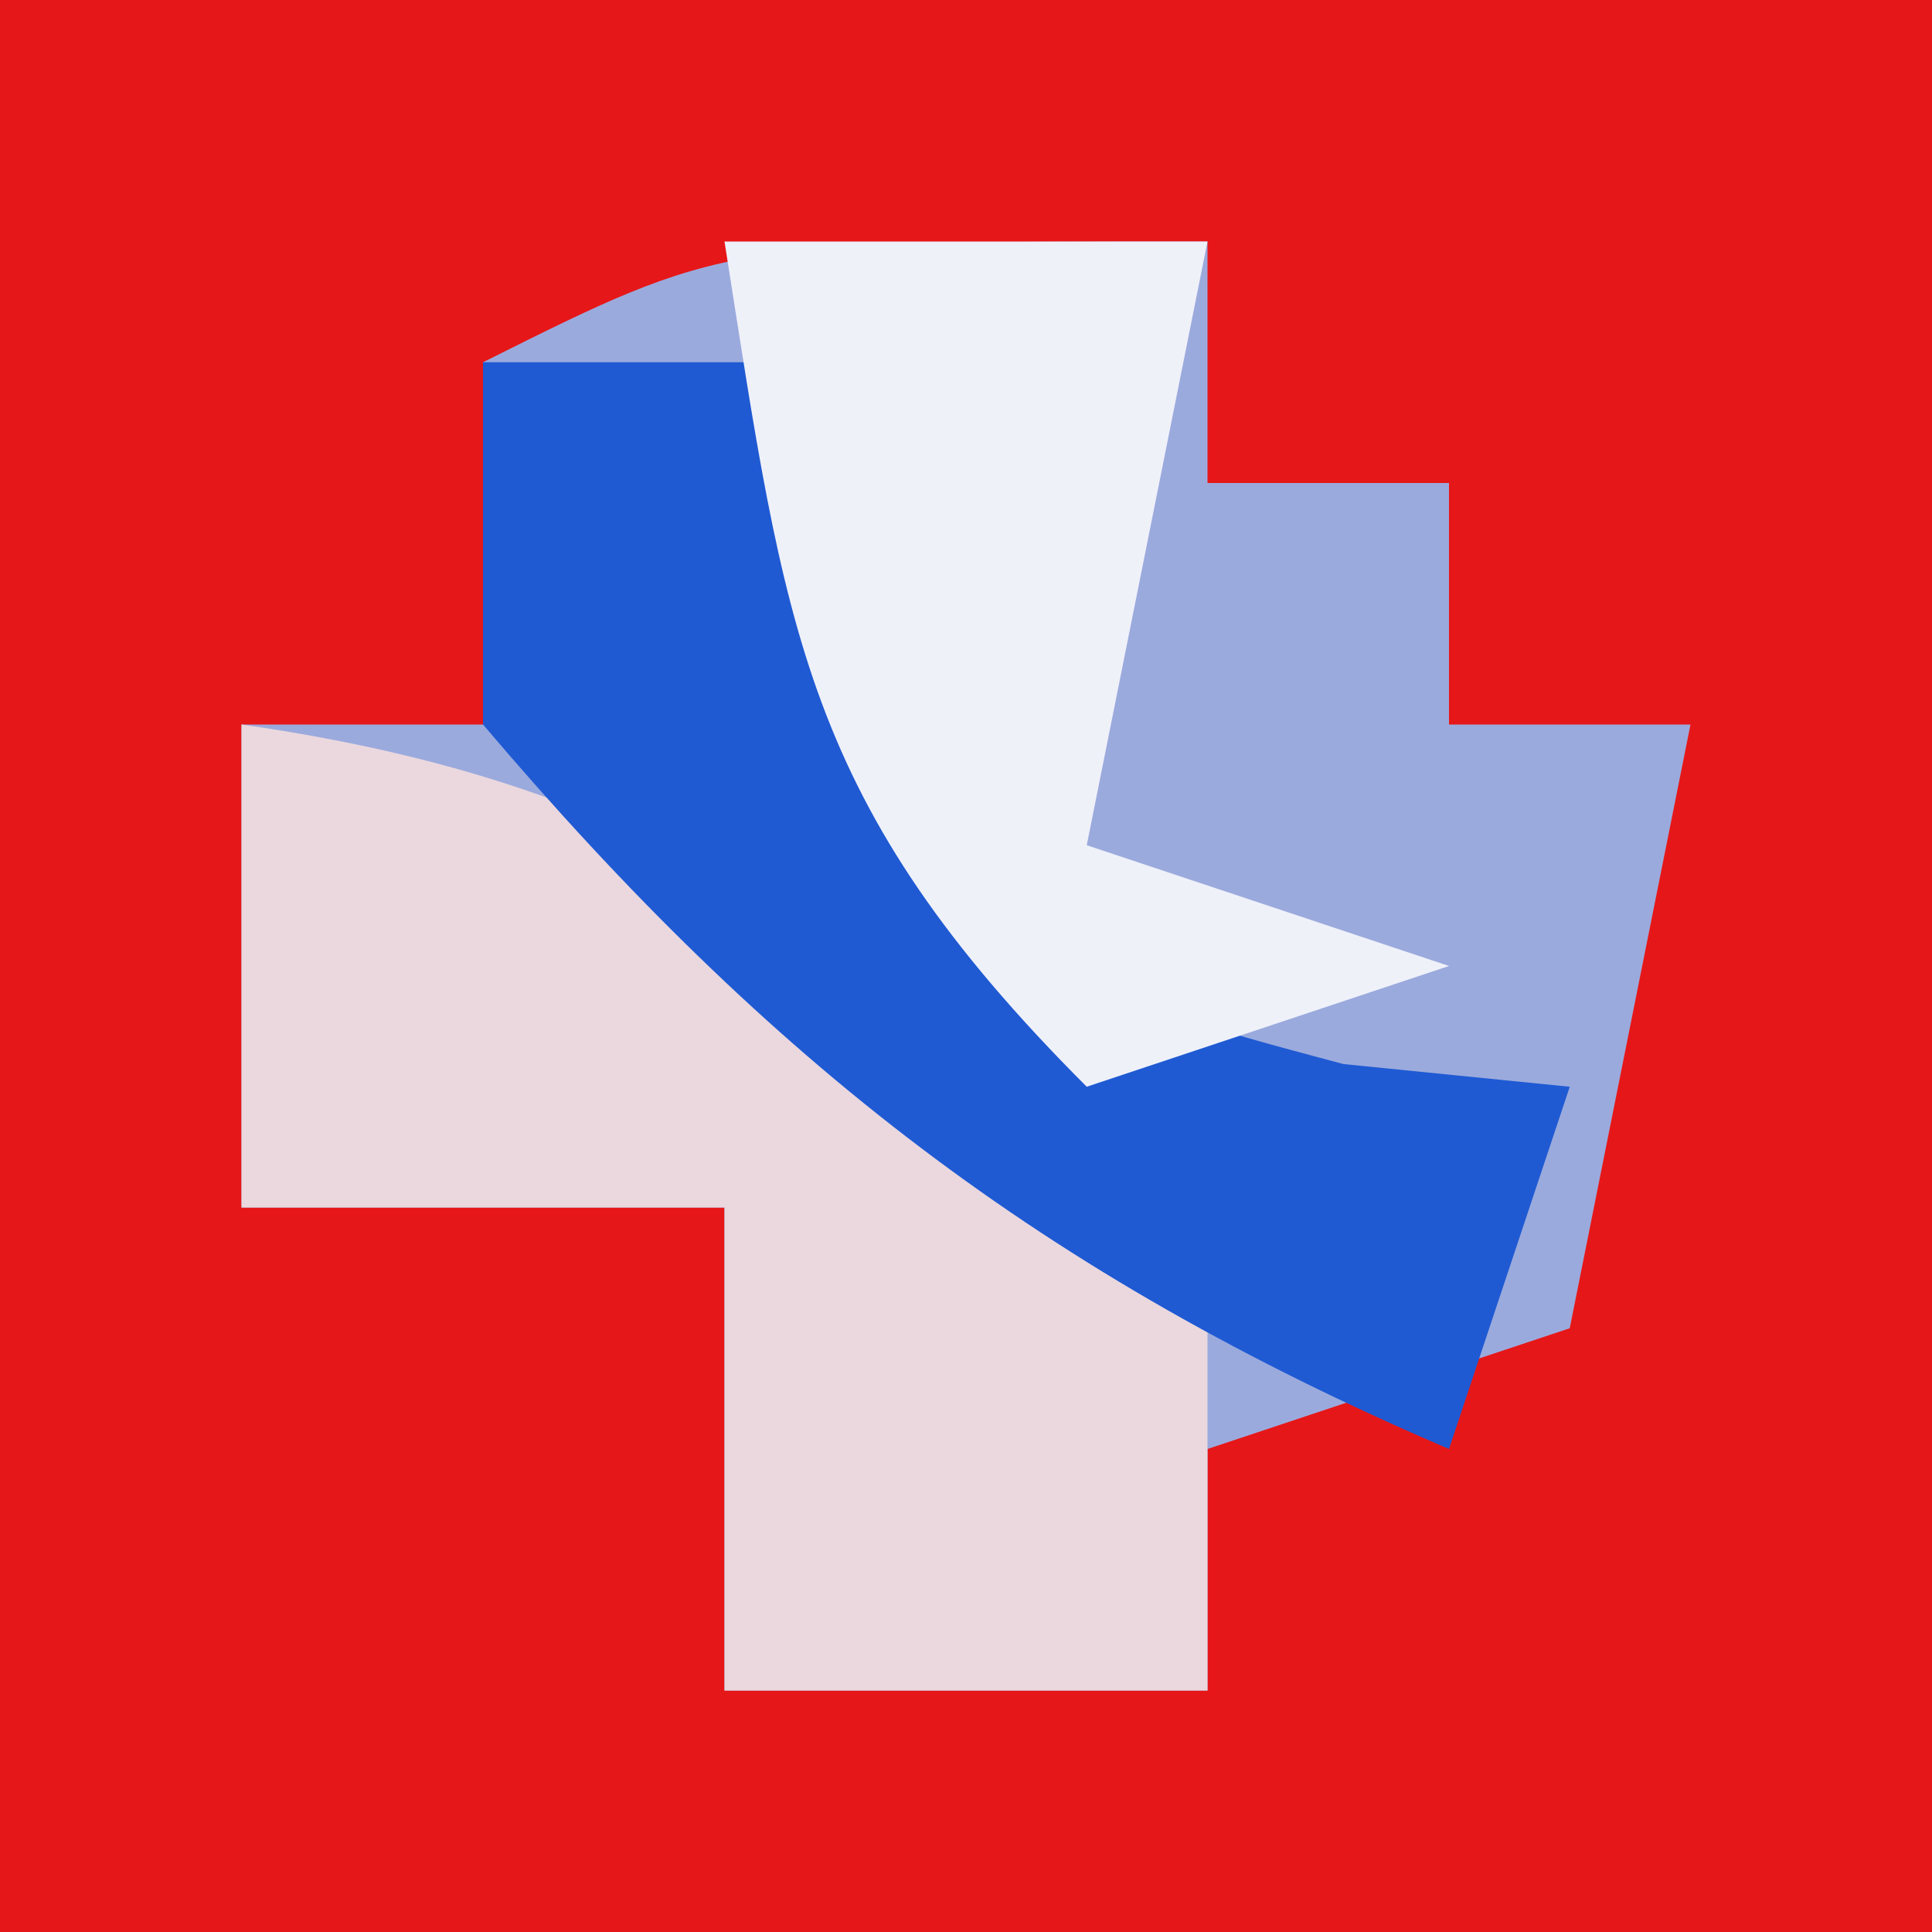 <?xml version="1.0" encoding="UTF-8"?>
<svg version="1.1" xmlns="http://www.w3.org/2000/svg" width="16" height="16">
<rect width="100%" height="100%" fill="#333333" stroke="none"/>
<path d="M0 0 C5.28 0 10.56 0 16 0 C16 5.28 16 10.56 16 16 C10.72 16 5.44 16 0 16 C0 10.72 0 5.44 0 0 Z " fill="#E61718" transform="translate(0,0)"/>
<path d="M0 0 C0 0.66 0 1.32 0 2 C0.66 2 1.32 2 2 2 C2 2.66 2 3.32 2 4 C2.66 4 3.32 4 4 4 C3.67 5.65 3.34 7.3 3 9 C2.01 9.33 1.02 9.66 0 10 C0 10.66 0 11.32 0 12 C-1.32 12 -2.64 12 -4 12 C-4 10.68 -4 9.36 -4 8 C-5.32 8 -6.64 8 -8 8 C-8 6.68 -8 5.36 -8 4 C-7.34 4 -6.68 4 -6 4 C-6 3.01 -6 2.02 -6 1 C-4 0 -4 0 0 0 Z " fill="#9BAADD" transform="translate(10,2)"/>
<path d="M0 0 C3.785 0.541 5.592 2.076 8 5 C8 5.99 8 6.98 8 8 C6.68 8 5.36 8 4 8 C4 6.68 4 5.36 4 4 C2.68 4 1.36 4 0 4 C0 2.68 0 1.36 0 0 Z " fill="#EAD8DE" transform="translate(2,6)"/>
<path d="M0 0 C0.99 0 1.98 0 3 0 C3.248 0.804 3.495 1.609 3.75 2.438 C4.722 5.171 4.722 5.171 7.125 5.812 C8.053 5.905 8.053 5.905 9 6 C8.67 6.99 8.34 7.98 8 9 C4.637 7.559 2.371 5.794 0 3 C0 2.01 0 1.02 0 0 Z " fill="#1F5AD3" transform="translate(4,3)"/>
<path d="M0 0 C1.32 0 2.64 0 4 0 C3.67 1.65 3.34 3.3 3 5 C3.99 5.33 4.98 5.66 6 6 C5.01 6.33 4.02 6.66 3 7 C0.64 4.64 0.509 3.221 0 0 Z " fill="#EFF1F9" transform="translate(6,2)"/>
</svg>
